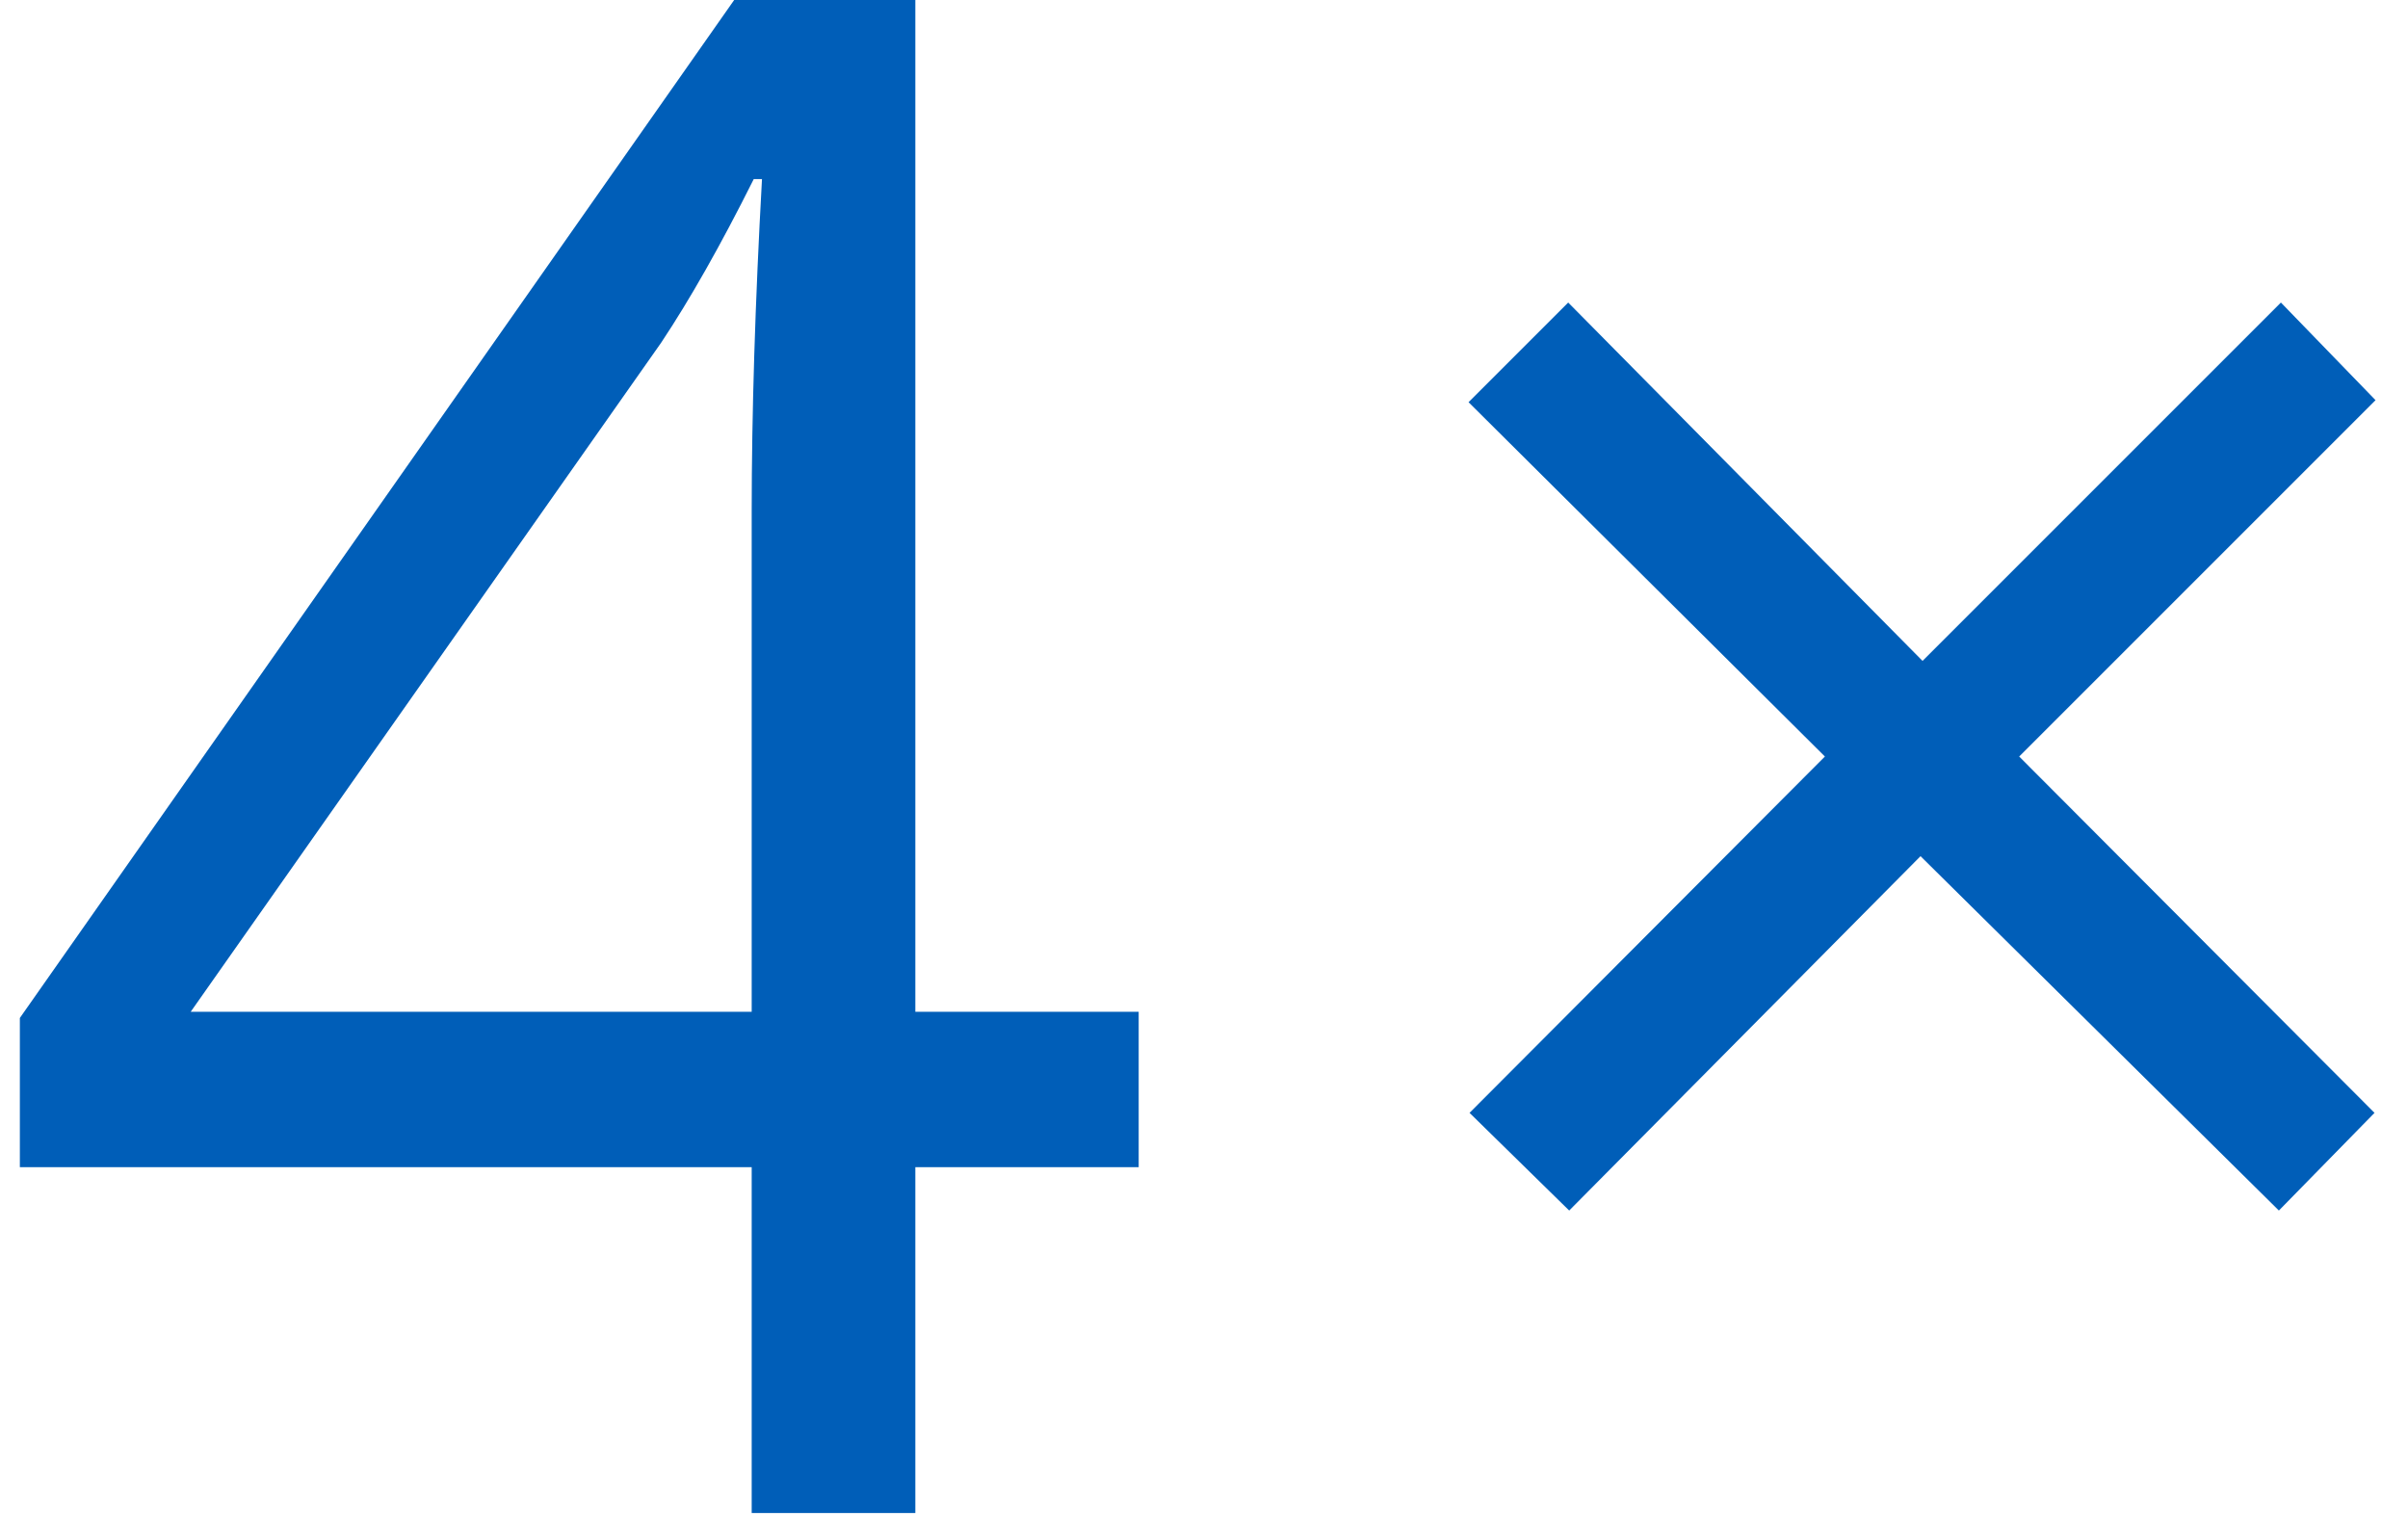 <svg width="73" height="46" viewBox="0 0 73 46" fill="none" xmlns="http://www.w3.org/2000/svg">
<path d="M34.52 35.385H27.749V45.87H22.788V35.385H0.602V30.861L22.257 0H27.749V30.674H34.52V35.385ZM22.788 30.674V15.508C22.788 12.534 22.892 9.174 23.1 5.43H22.85C21.852 7.427 20.915 9.08 20.042 10.391L5.781 30.674H22.788Z" fill="#005EB8"/>
<path d="M69.147 9.172L72.016 12.132L61.213 22.935L71.985 33.738L69.086 36.699L58.222 25.956L47.571 36.699L44.55 33.738L55.323 22.935L44.52 12.193L47.541 9.172L58.283 20.036L69.147 9.172Z" fill="#005EB8"/>
</svg>
